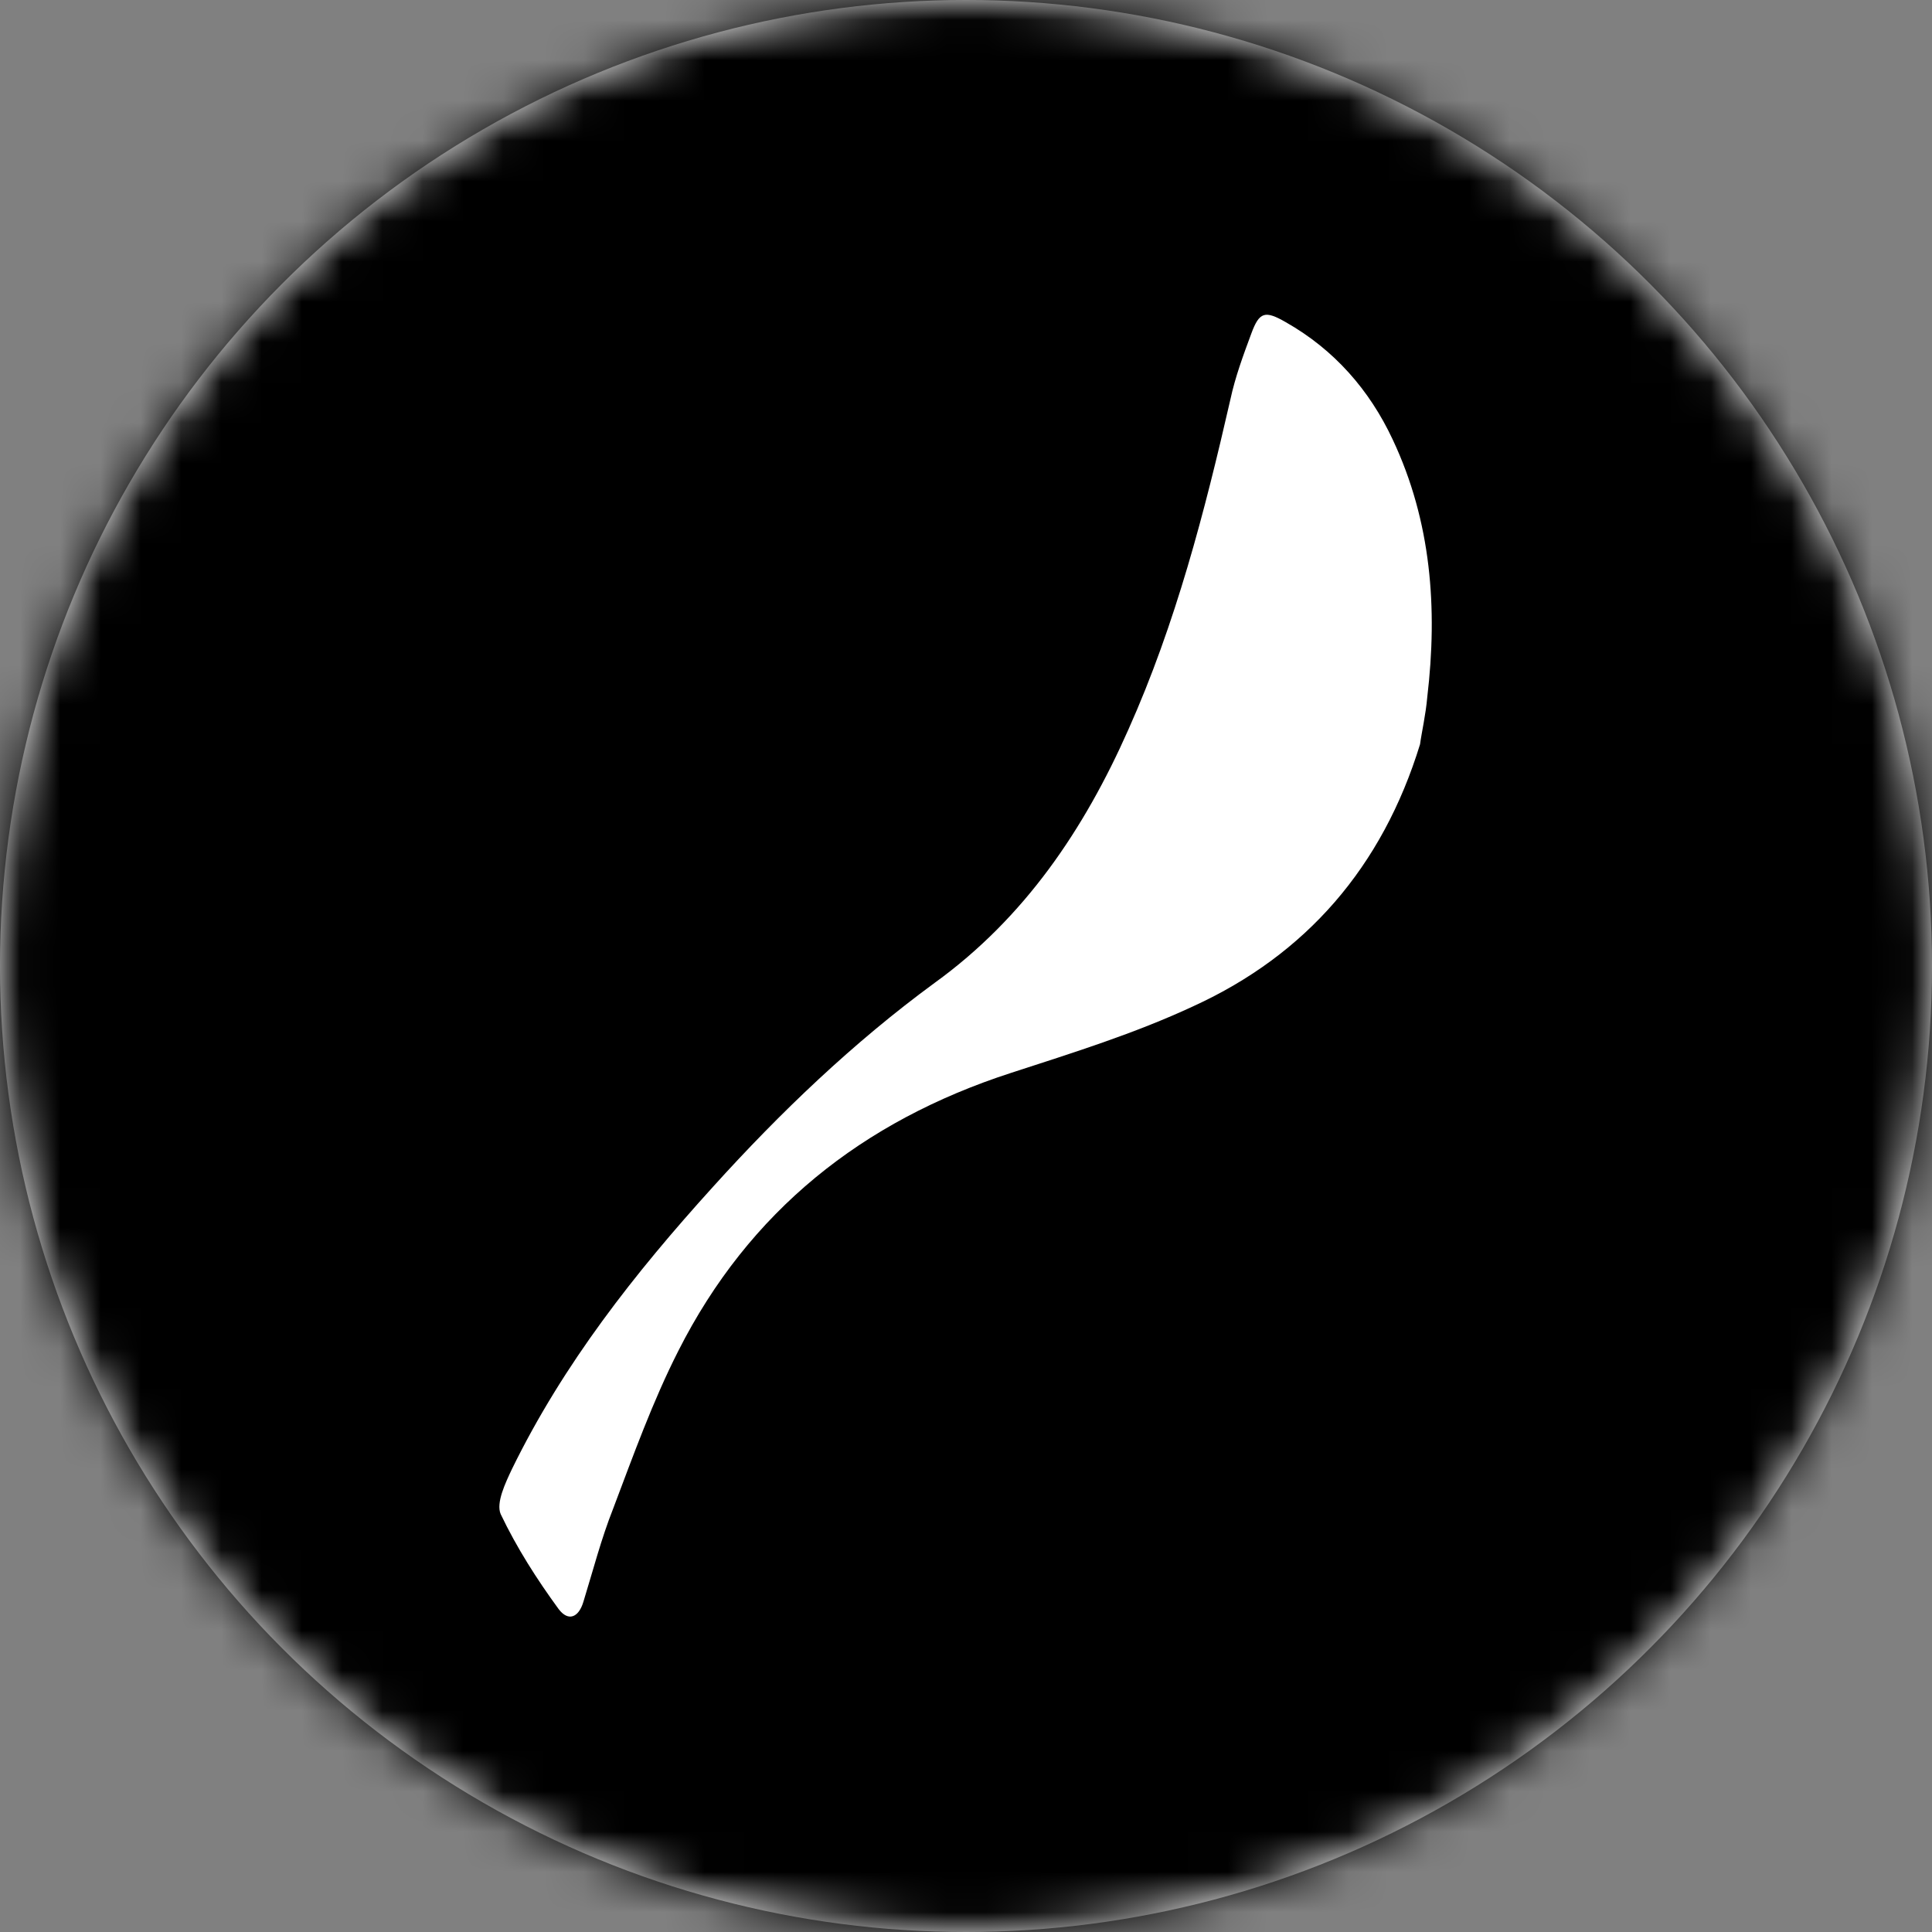 <svg xmlns="http://www.w3.org/2000/svg" xmlns:xlink="http://www.w3.org/1999/xlink" width="48" height="48" viewBox="0 0 48 48">
    <rect x="0" y="0" width="48" height="48" fill="#808080" stroke="none"/>
    <defs>
        <circle id="ewyya9qqca" cx="24" cy="24" r="24"/>
    </defs>
    <g fill="none" fill-rule="evenodd">
        <mask id="bq2p0nikhb" fill="#fff">
            <use xlink:href="#ewyya9qqca"/>
        </mask>
        <use fill="#FFF" xlink:href="#ewyya9qqca"/>
        <g fill="#000000" fill-rule="nonzero" mask="url(#bq2p0nikhb)">
            <path d="M0 0H48V48H0z"/>
        </g>
        <path fill="#FFF" d="M35.281 18.49c-.938 3.054-2.835 5.23-5.63 6.508-1.458.68-2.995 1.158-4.533 1.658-3.694 1.198-6.509 3.434-8.266 6.908-.639 1.258-1.118 2.596-1.617 3.914-.3.758-.5 1.537-.74 2.316-.119.399-.379.499-.618.18-.54-.74-1.038-1.518-1.438-2.357-.12-.28.12-.778.28-1.118 1.278-2.615 3.055-4.872 4.991-7.008 1.678-1.857 3.495-3.594 5.511-5.072 2.237-1.617 3.714-3.813 4.812-6.29 1.178-2.635 1.897-5.41 2.536-8.206.12-.559.32-1.098.52-1.637.199-.539.339-.579.858-.28 1.198.68 2.076 1.678 2.655 2.916.959 2.036 1.118 4.193.859 6.39-.04.458-.14.878-.18 1.177z"/>
    </g>
</svg>
